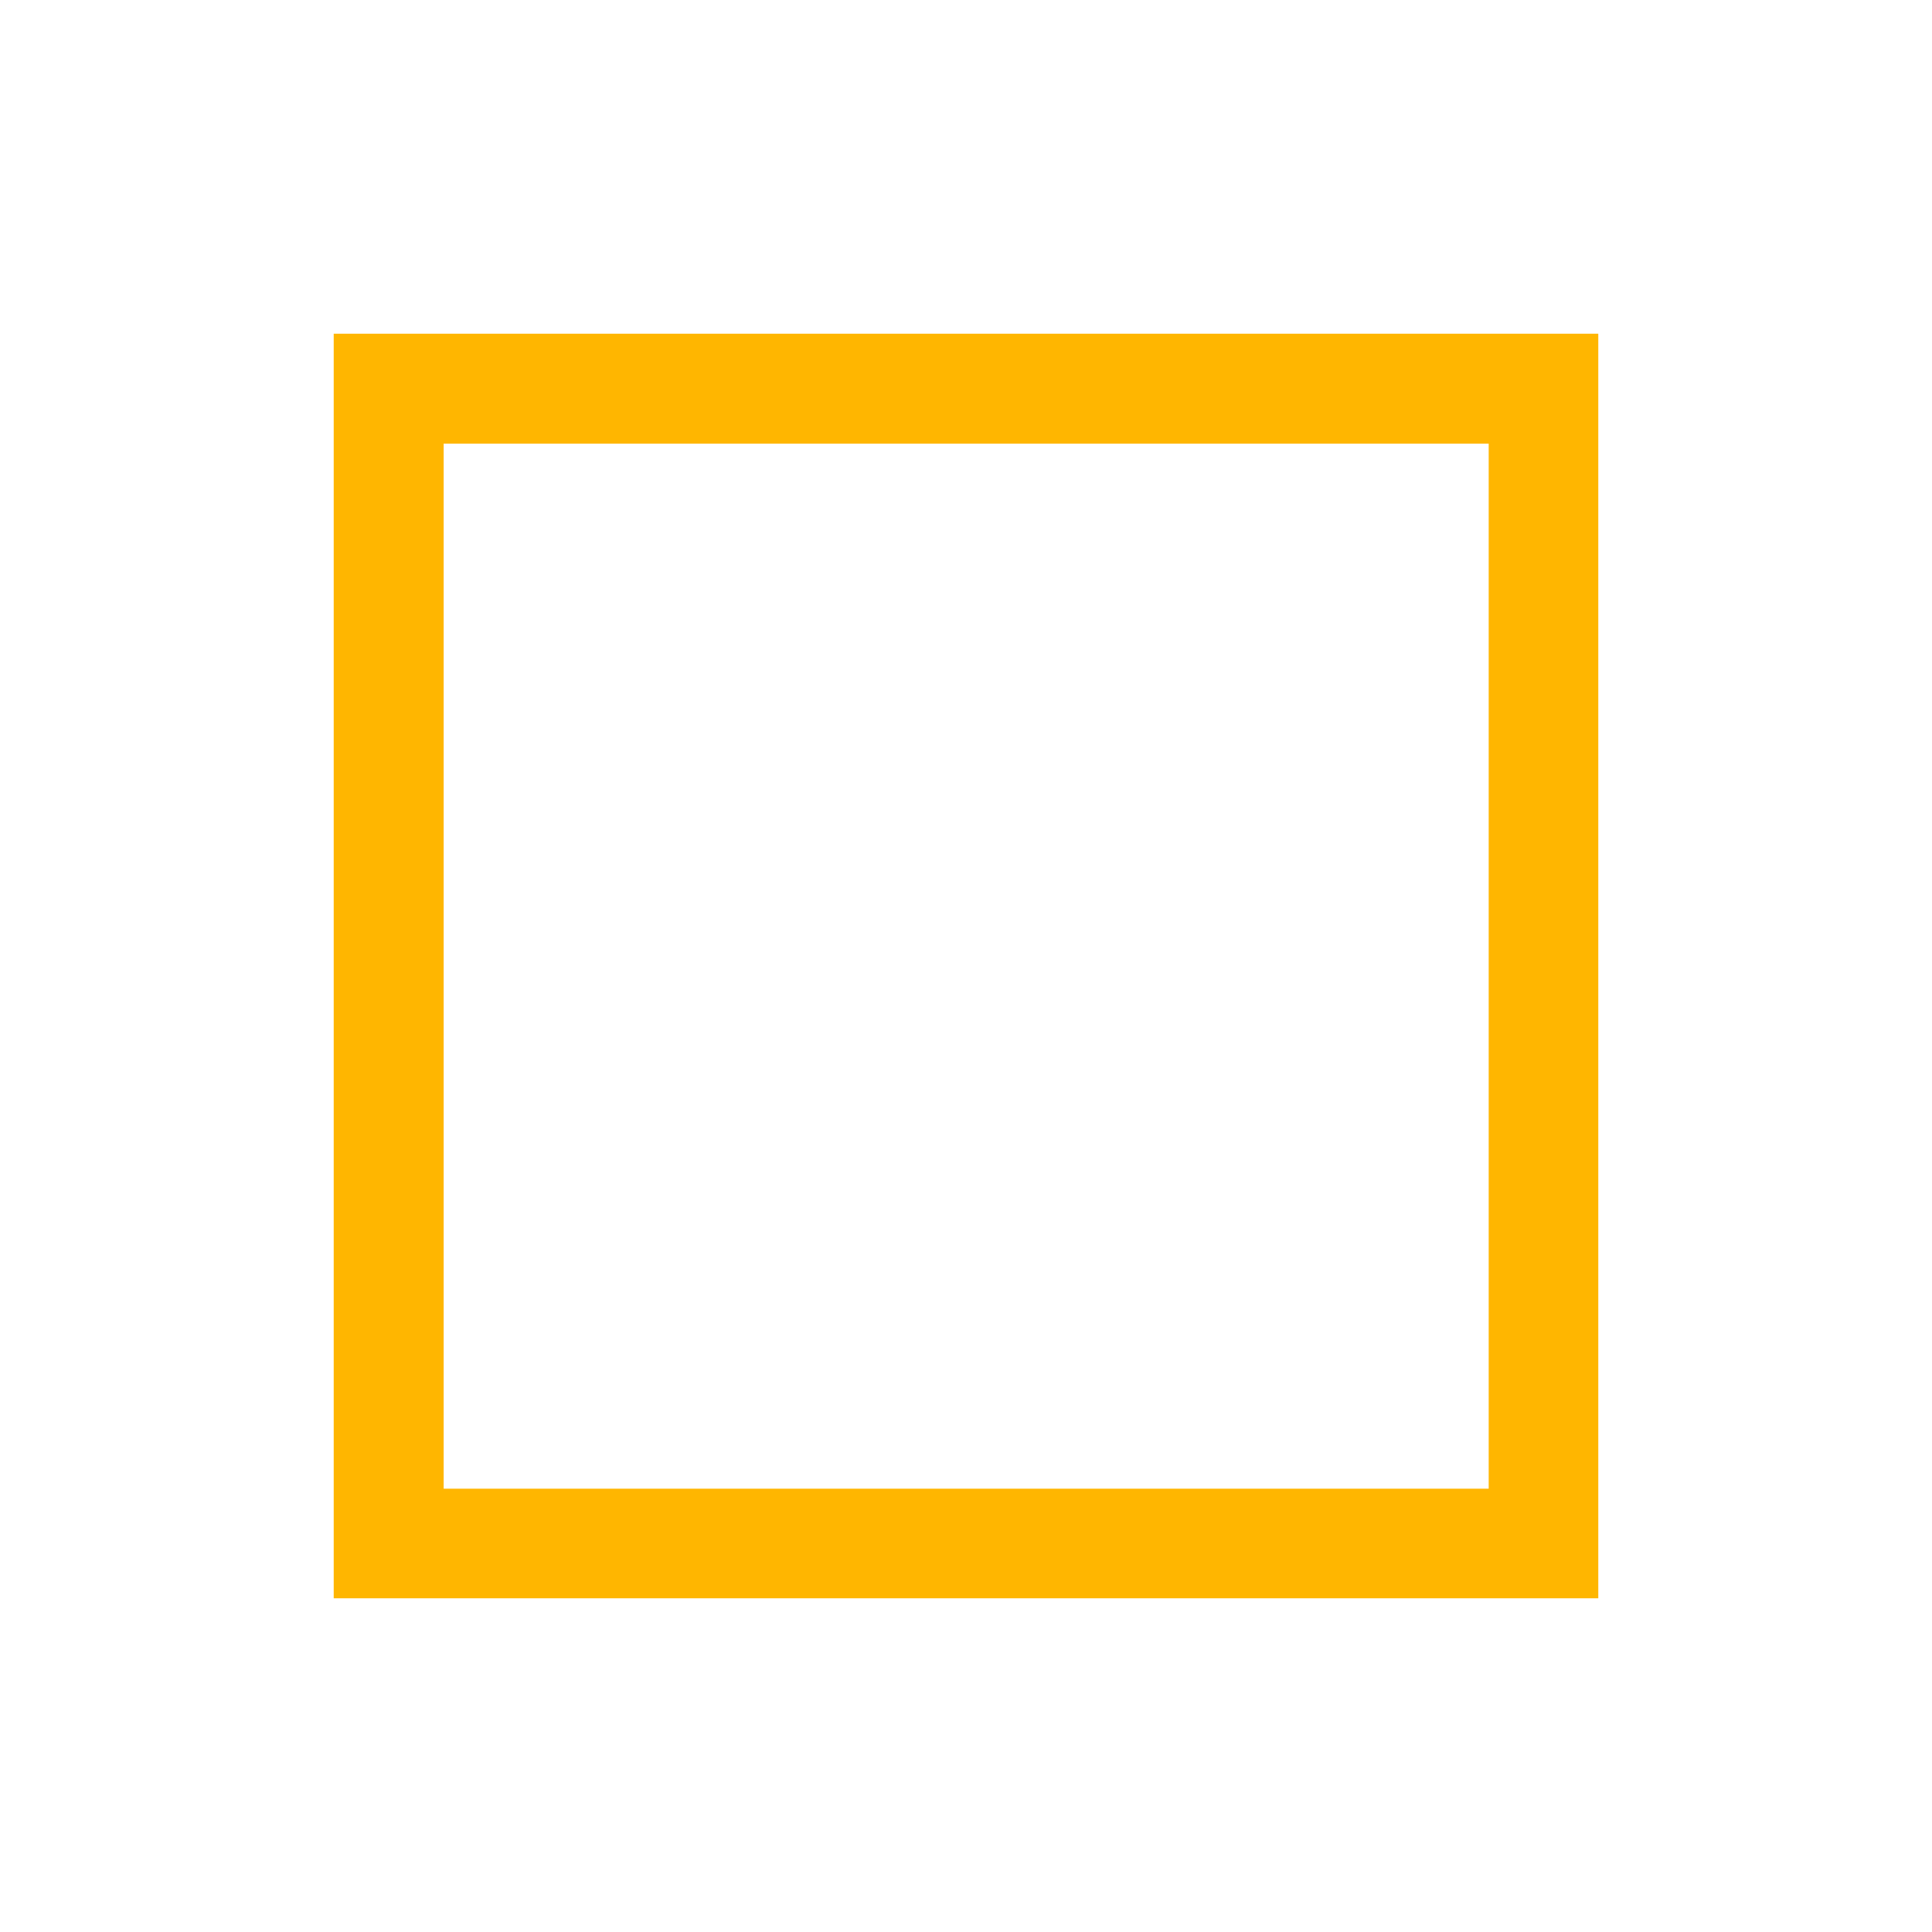 <?xml version="1.0" encoding="UTF-8" standalone="no"?>
<!DOCTYPE svg PUBLIC "-//W3C//DTD SVG 1.1//EN" "http://www.w3.org/Graphics/SVG/1.1/DTD/svg11.dtd">
<svg width="100%" height="100%" viewBox="0 0 220 220" version="1.1" xmlns="http://www.w3.org/2000/svg" xmlns:xlink="http://www.w3.org/1999/xlink" xml:space="preserve" xmlns:serif="http://www.serif.com/" style="fill-rule:evenodd;clip-rule:evenodd;stroke-linejoin:round;stroke-miterlimit:2;">
    <g transform="matrix(1,0,0,1,-70,-85.88)">
        <path d="M120.52,136.4L239.52,136.4L239.52,255.4L120.52,255.4L120.52,136.4M252,123.88L108,123.88L108,267.88L252,267.88L252,123.88" style="fill:rgb(255,182,0);fill-rule:nonzero;"/>
    </g>
</svg>
